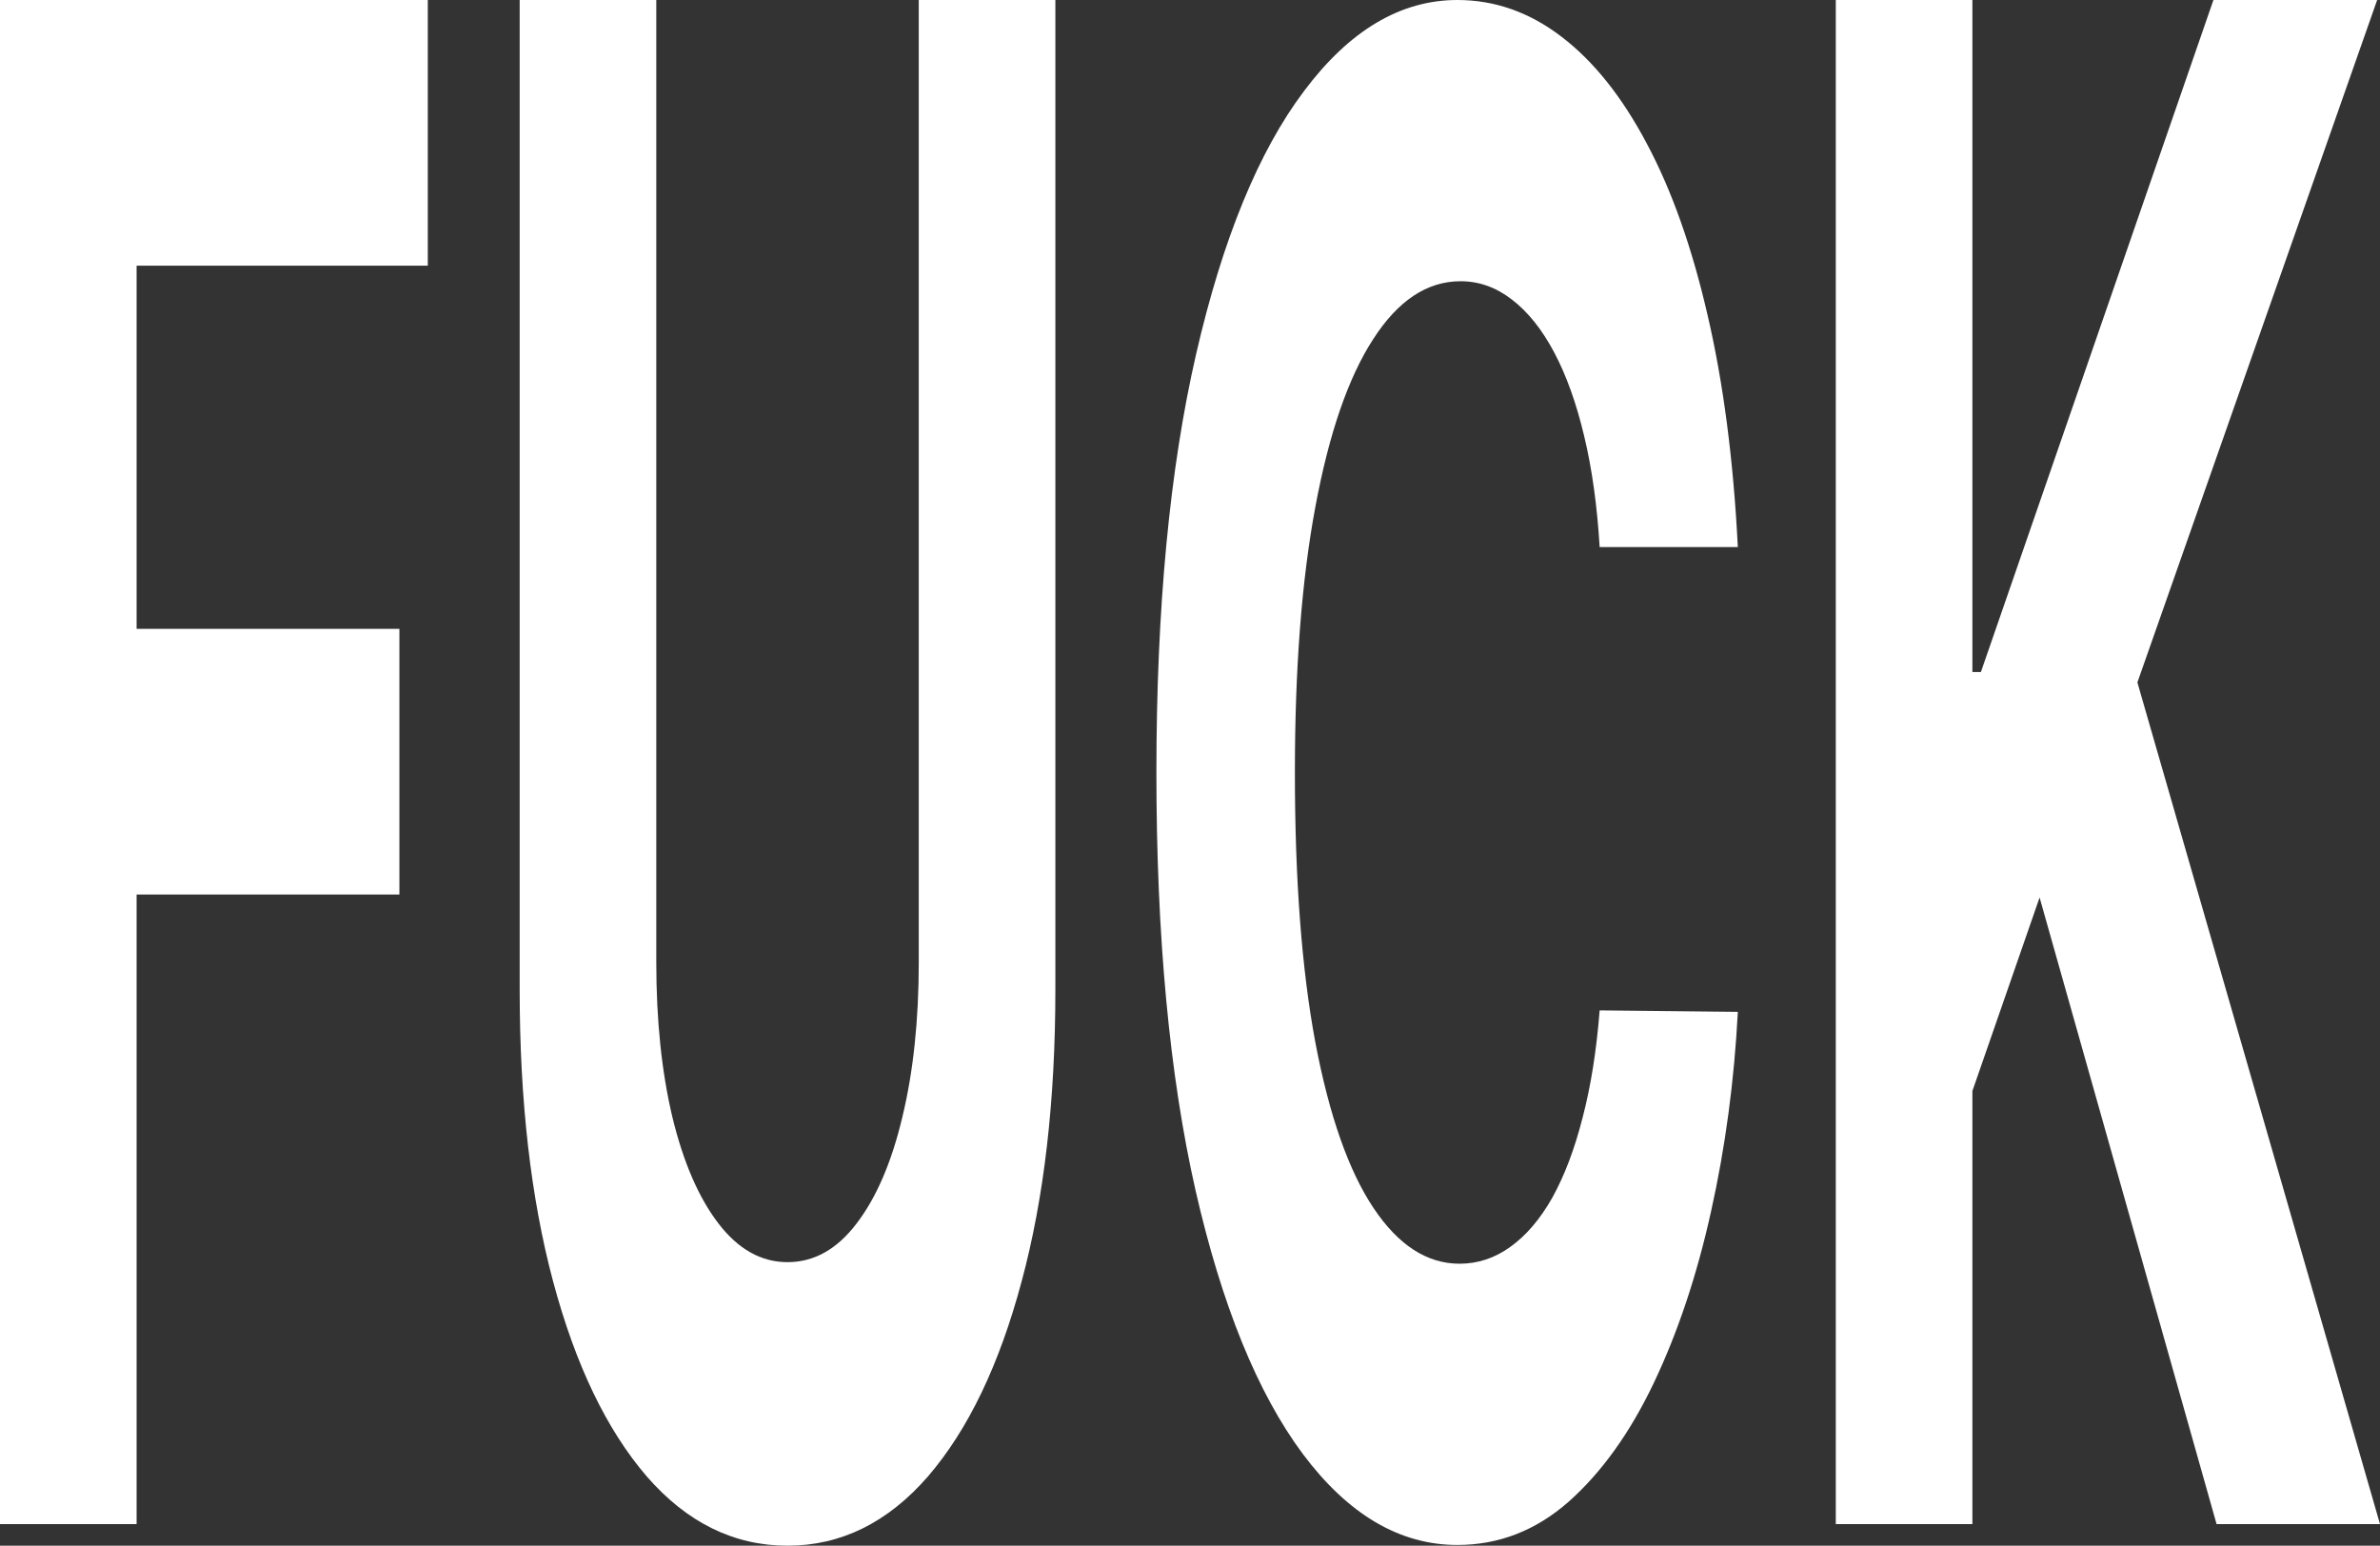 <svg width="756" height="491" viewBox="0 0 756 491" preserveAspectRatio="none" fill="none" xmlns="http://www.w3.org/2000/svg">
<rect x="0" y="0" width="756" height="491" fill="#333333" stroke="none"/>
<g clip-path="url(#clip0_132_73)">
<path d="M0 484.144V0H135.888V84.394H43.392V199.757H126.869V284.151H43.392V484.144H0Z" fill="white"/>
<path d="M291.843 0H335.234V314.41C335.234 349.712 331.66 380.602 324.512 407.078C317.43 433.555 307.509 454.201 294.749 469.015C281.988 483.672 267.124 491 250.154 491C233.118 491 218.22 483.672 205.46 469.015C192.7 454.201 182.779 433.555 175.697 407.078C168.615 380.602 165.074 349.712 165.074 314.41V0H208.466V305.663C208.466 324.103 210.17 340.493 213.577 354.834C217.051 369.176 221.928 380.444 228.208 388.639C234.488 396.835 241.803 400.932 250.154 400.932C258.572 400.932 265.888 396.835 272.101 388.639C278.381 380.444 283.224 369.176 286.632 354.834C290.106 340.493 291.843 324.103 291.843 305.663V0Z" fill="white"/>
<path d="M583.134 484.144V0H626.526V213.468H629.232L703.088 0H755.098L678.937 216.778L756 484.144H704.09L647.871 285.097L626.526 346.56V484.144H583.134Z" fill="white"/>
<path d="M552.018 173.774H508.125C507.323 160.557 505.687 148.816 503.215 138.553C500.743 128.134 497.569 119.271 493.695 111.962C489.82 104.653 485.344 99.055 480.266 95.168C475.256 91.28 469.811 89.336 463.932 89.336C453.309 89.336 444.056 95.479 436.173 107.763C428.29 119.893 422.177 137.62 417.834 160.945C413.492 184.115 411.32 212.261 411.32 245.383C411.32 279.438 413.492 308.051 417.834 331.221C422.243 354.391 428.39 371.885 436.273 383.703C444.156 395.521 453.276 401.43 463.631 401.43C469.443 401.43 474.821 399.642 479.765 396.066C484.776 392.489 489.218 387.28 493.093 380.438C496.968 373.44 500.175 364.965 502.714 355.013C505.319 345.061 507.123 333.709 508.125 320.958L552.018 321.424C550.882 343.35 548.043 364.498 543.5 384.869C539.024 405.085 532.978 423.201 525.362 439.218C517.812 455.079 508.793 467.675 498.304 477.005C487.882 486.179 476.091 490.767 462.93 490.767C444.624 490.767 428.256 481.126 413.826 461.843C399.462 442.561 388.104 414.648 379.753 378.105C371.469 341.562 367.327 297.321 367.327 245.383C367.327 193.29 371.536 148.972 379.954 112.429C388.372 75.885 399.796 48.05 414.226 28.924C428.657 9.641 444.891 0 462.93 0C474.821 0 485.845 3.888 495.999 11.663C506.221 19.438 515.274 30.79 523.157 45.718C531.04 60.491 537.454 78.607 542.398 100.066C547.408 121.525 550.615 146.095 552.018 173.774Z" fill="white"/>
</g>
<defs>
<clipPath id="clip0_132_73">
<rect width="756" height="491" fill="white"/>
</clipPath>
</defs>
</svg>
